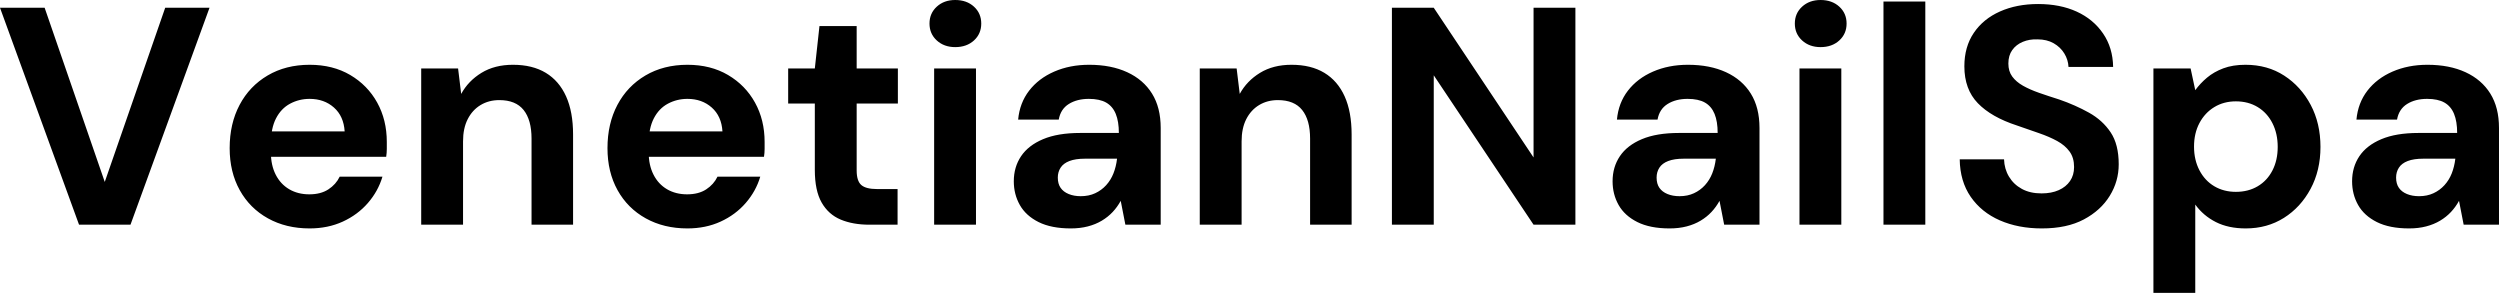 <svg baseProfile="full" height="28" version="1.1" viewBox="0 0 239 28" width="239" xmlns="http://www.w3.org/2000/svg" xmlns:ev="http://www.w3.org/2001/xml-events" xmlns:xlink="http://www.w3.org/1999/xlink"><defs /><g><path d="M8.0 21.481 0.444 0.741H4.711L10.459 17.393L16.237 0.741H20.474L12.919 21.481Z M30.044 21.837Q27.793 21.837 26.059 20.874Q24.326 19.911 23.363 18.178Q22.4 16.444 22.4 14.163Q22.4 11.822 23.348 10.03Q24.296 8.237 26.03 7.215Q27.763 6.193 30.044 6.193Q32.267 6.193 33.926 7.17Q35.585 8.148 36.504 9.807Q37.422 11.467 37.422 13.57Q37.422 13.867 37.422 14.237Q37.422 14.607 37.363 14.993H25.244V12.563H33.393Q33.304 11.111 32.37 10.281Q31.437 9.452 30.044 9.452Q29.037 9.452 28.178 9.911Q27.319 10.37 26.83 11.319Q26.341 12.267 26.341 13.719V14.578Q26.341 15.793 26.8 16.696Q27.259 17.6 28.089 18.089Q28.919 18.578 30.015 18.578Q31.111 18.578 31.837 18.104Q32.563 17.63 32.919 16.889H37.007Q36.593 18.281 35.615 19.407Q34.637 20.533 33.215 21.185Q31.793 21.837 30.044 21.837Z M40.711 21.481V6.548H44.237L44.533 8.978Q45.215 7.733 46.474 6.963Q47.733 6.193 49.481 6.193Q51.348 6.193 52.622 6.963Q53.896 7.733 54.563 9.215Q55.23 10.696 55.23 12.859V21.481H51.259V13.244Q51.259 11.467 50.504 10.519Q49.748 9.57 48.178 9.57Q47.17 9.57 46.385 10.044Q45.6 10.519 45.156 11.393Q44.711 12.267 44.711 13.511V21.481Z M66.163 21.837Q63.911 21.837 62.178 20.874Q60.444 19.911 59.481 18.178Q58.519 16.444 58.519 14.163Q58.519 11.822 59.467 10.03Q60.415 8.237 62.148 7.215Q63.881 6.193 66.163 6.193Q68.385 6.193 70.044 7.17Q71.704 8.148 72.622 9.807Q73.541 11.467 73.541 13.57Q73.541 13.867 73.541 14.237Q73.541 14.607 73.481 14.993H61.363V12.563H69.511Q69.422 11.111 68.489 10.281Q67.556 9.452 66.163 9.452Q65.156 9.452 64.296 9.911Q63.437 10.37 62.948 11.319Q62.459 12.267 62.459 13.719V14.578Q62.459 15.793 62.919 16.696Q63.378 17.6 64.207 18.089Q65.037 18.578 66.133 18.578Q67.23 18.578 67.956 18.104Q68.681 17.63 69.037 16.889H73.126Q72.711 18.281 71.733 19.407Q70.756 20.533 69.333 21.185Q67.911 21.837 66.163 21.837Z M83.556 21.481Q81.985 21.481 80.815 20.993Q79.644 20.504 78.993 19.363Q78.341 18.222 78.341 16.237V9.896H75.793V6.548H78.341L78.785 2.489H82.341V6.548H86.281V9.896H82.341V16.296Q82.341 17.304 82.785 17.689Q83.23 18.074 84.296 18.074H86.252V21.481Z M89.748 21.481V6.548H93.748V21.481ZM91.763 4.504Q90.696 4.504 90.0 3.867Q89.304 3.23 89.304 2.252Q89.304 1.274 90.0 0.637Q90.696 0.0 91.763 0.0Q92.859 0.0 93.556 0.637Q94.252 1.274 94.252 2.252Q94.252 3.23 93.556 3.867Q92.859 4.504 91.763 4.504Z M102.815 21.837Q100.948 21.837 99.733 21.23Q98.519 20.622 97.941 19.6Q97.363 18.578 97.363 17.333Q97.363 15.97 98.059 14.933Q98.756 13.896 100.163 13.304Q101.57 12.711 103.704 12.711H107.407Q107.407 11.615 107.111 10.889Q106.815 10.163 106.193 9.807Q105.57 9.452 104.533 9.452Q103.407 9.452 102.622 9.941Q101.837 10.43 101.659 11.437H97.778Q97.926 9.837 98.83 8.667Q99.733 7.496 101.23 6.844Q102.726 6.193 104.563 6.193Q106.667 6.193 108.207 6.904Q109.748 7.615 110.578 8.948Q111.407 10.281 111.407 12.237V21.481H108.03L107.585 19.2Q107.259 19.793 106.815 20.267Q106.37 20.741 105.778 21.096Q105.185 21.452 104.444 21.644Q103.704 21.837 102.815 21.837ZM103.763 18.756Q104.533 18.756 105.141 18.474Q105.748 18.193 106.193 17.704Q106.637 17.215 106.889 16.578Q107.141 15.941 107.23 15.2V15.17H104.178Q103.259 15.17 102.681 15.393Q102.104 15.615 101.837 16.03Q101.57 16.444 101.57 16.978Q101.57 17.57 101.837 17.956Q102.104 18.341 102.607 18.548Q103.111 18.756 103.763 18.756Z M115.141 21.481V6.548H118.667L118.963 8.978Q119.644 7.733 120.904 6.963Q122.163 6.193 123.911 6.193Q125.778 6.193 127.052 6.963Q128.326 7.733 128.993 9.215Q129.659 10.696 129.659 12.859V21.481H125.689V13.244Q125.689 11.467 124.933 10.519Q124.178 9.57 122.607 9.57Q121.6 9.57 120.815 10.044Q120.03 10.519 119.585 11.393Q119.141 12.267 119.141 13.511V21.481Z M133.511 21.481V0.741H137.511L147.052 15.052V0.741H151.052V21.481H147.052L137.511 7.2V21.481Z M160.059 21.837Q158.193 21.837 156.978 21.23Q155.763 20.622 155.185 19.6Q154.607 18.578 154.607 17.333Q154.607 15.97 155.304 14.933Q156.0 13.896 157.407 13.304Q158.815 12.711 160.948 12.711H164.652Q164.652 11.615 164.356 10.889Q164.059 10.163 163.437 9.807Q162.815 9.452 161.778 9.452Q160.652 9.452 159.867 9.941Q159.081 10.43 158.904 11.437H155.022Q155.17 9.837 156.074 8.667Q156.978 7.496 158.474 6.844Q159.97 6.193 161.807 6.193Q163.911 6.193 165.452 6.904Q166.993 7.615 167.822 8.948Q168.652 10.281 168.652 12.237V21.481H165.274L164.83 19.2Q164.504 19.793 164.059 20.267Q163.615 20.741 163.022 21.096Q162.43 21.452 161.689 21.644Q160.948 21.837 160.059 21.837ZM161.007 18.756Q161.778 18.756 162.385 18.474Q162.993 18.193 163.437 17.704Q163.881 17.215 164.133 16.578Q164.385 15.941 164.474 15.2V15.17H161.422Q160.504 15.17 159.926 15.393Q159.348 15.615 159.081 16.03Q158.815 16.444 158.815 16.978Q158.815 17.57 159.081 17.956Q159.348 18.341 159.852 18.548Q160.356 18.756 161.007 18.756Z M172.474 21.481V6.548H176.474V21.481ZM174.489 4.504Q173.422 4.504 172.726 3.867Q172.03 3.23 172.03 2.252Q172.03 1.274 172.726 0.637Q173.422 0.0 174.489 0.0Q175.585 0.0 176.281 0.637Q176.978 1.274 176.978 2.252Q176.978 3.23 176.281 3.867Q175.585 4.504 174.489 4.504Z M180.504 21.481V0.148H184.504V21.481Z M195.644 21.837Q193.393 21.837 191.63 21.067Q189.867 20.296 188.844 18.815Q187.822 17.333 187.793 15.23H192.03Q192.059 16.148 192.504 16.889Q192.948 17.63 193.733 18.059Q194.519 18.489 195.615 18.489Q196.563 18.489 197.259 18.178Q197.956 17.867 198.341 17.304Q198.726 16.741 198.726 15.97Q198.726 15.081 198.296 14.489Q197.867 13.896 197.111 13.481Q196.356 13.067 195.363 12.726Q194.37 12.385 193.274 12.0Q190.815 11.2 189.526 9.867Q188.237 8.533 188.237 6.341Q188.237 4.474 189.141 3.141Q190.044 1.807 191.644 1.096Q193.244 0.385 195.289 0.385Q197.393 0.385 198.978 1.111Q200.563 1.837 201.496 3.2Q202.43 4.563 202.459 6.4H198.193Q198.163 5.719 197.793 5.111Q197.422 4.504 196.77 4.133Q196.119 3.763 195.23 3.763Q194.459 3.733 193.822 4Q193.185 4.267 192.815 4.785Q192.444 5.304 192.444 6.074Q192.444 6.815 192.815 7.319Q193.185 7.822 193.837 8.193Q194.489 8.563 195.378 8.874Q196.267 9.185 197.304 9.511Q198.844 10.044 200.148 10.77Q201.452 11.496 202.222 12.652Q202.993 13.807 202.993 15.704Q202.993 17.333 202.133 18.726Q201.274 20.119 199.659 20.978Q198.044 21.837 195.644 21.837Z M206.311 28.0V6.548H209.867L210.311 8.622Q210.785 7.97 211.437 7.422Q212.089 6.874 212.993 6.533Q213.896 6.193 215.111 6.193Q217.215 6.193 218.815 7.23Q220.415 8.267 221.348 10.03Q222.281 11.793 222.281 14.044Q222.281 16.296 221.333 18.059Q220.385 19.822 218.785 20.83Q217.185 21.837 215.141 21.837Q213.481 21.837 212.281 21.23Q211.081 20.622 210.311 19.556V28.0ZM214.193 18.341Q215.378 18.341 216.281 17.807Q217.185 17.274 217.689 16.296Q218.193 15.319 218.193 14.044Q218.193 12.77 217.689 11.778Q217.185 10.785 216.281 10.237Q215.378 9.689 214.193 9.689Q213.037 9.689 212.133 10.237Q211.23 10.785 210.711 11.763Q210.193 12.741 210.193 14.015Q210.193 15.289 210.711 16.281Q211.23 17.274 212.133 17.807Q213.037 18.341 214.193 18.341Z M230.756 21.837Q228.889 21.837 227.674 21.23Q226.459 20.622 225.881 19.6Q225.304 18.578 225.304 17.333Q225.304 15.97 226.0 14.933Q226.696 13.896 228.104 13.304Q229.511 12.711 231.644 12.711H235.348Q235.348 11.615 235.052 10.889Q234.756 10.163 234.133 9.807Q233.511 9.452 232.474 9.452Q231.348 9.452 230.563 9.941Q229.778 10.43 229.6 11.437H225.719Q225.867 9.837 226.77 8.667Q227.674 7.496 229.17 6.844Q230.667 6.193 232.504 6.193Q234.607 6.193 236.148 6.904Q237.689 7.615 238.519 8.948Q239.348 10.281 239.348 12.237V21.481H235.97L235.526 19.2Q235.2 19.793 234.756 20.267Q234.311 20.741 233.719 21.096Q233.126 21.452 232.385 21.644Q231.644 21.837 230.756 21.837ZM231.704 18.756Q232.474 18.756 233.081 18.474Q233.689 18.193 234.133 17.704Q234.578 17.215 234.83 16.578Q235.081 15.941 235.17 15.2V15.17H232.119Q231.2 15.17 230.622 15.393Q230.044 15.615 229.778 16.03Q229.511 16.444 229.511 16.978Q229.511 17.57 229.778 17.956Q230.044 18.341 230.548 18.548Q231.052 18.756 231.704 18.756Z " fill="rgb(0,0,0)" transform="translate(-0.444, 0)" /></g></svg>